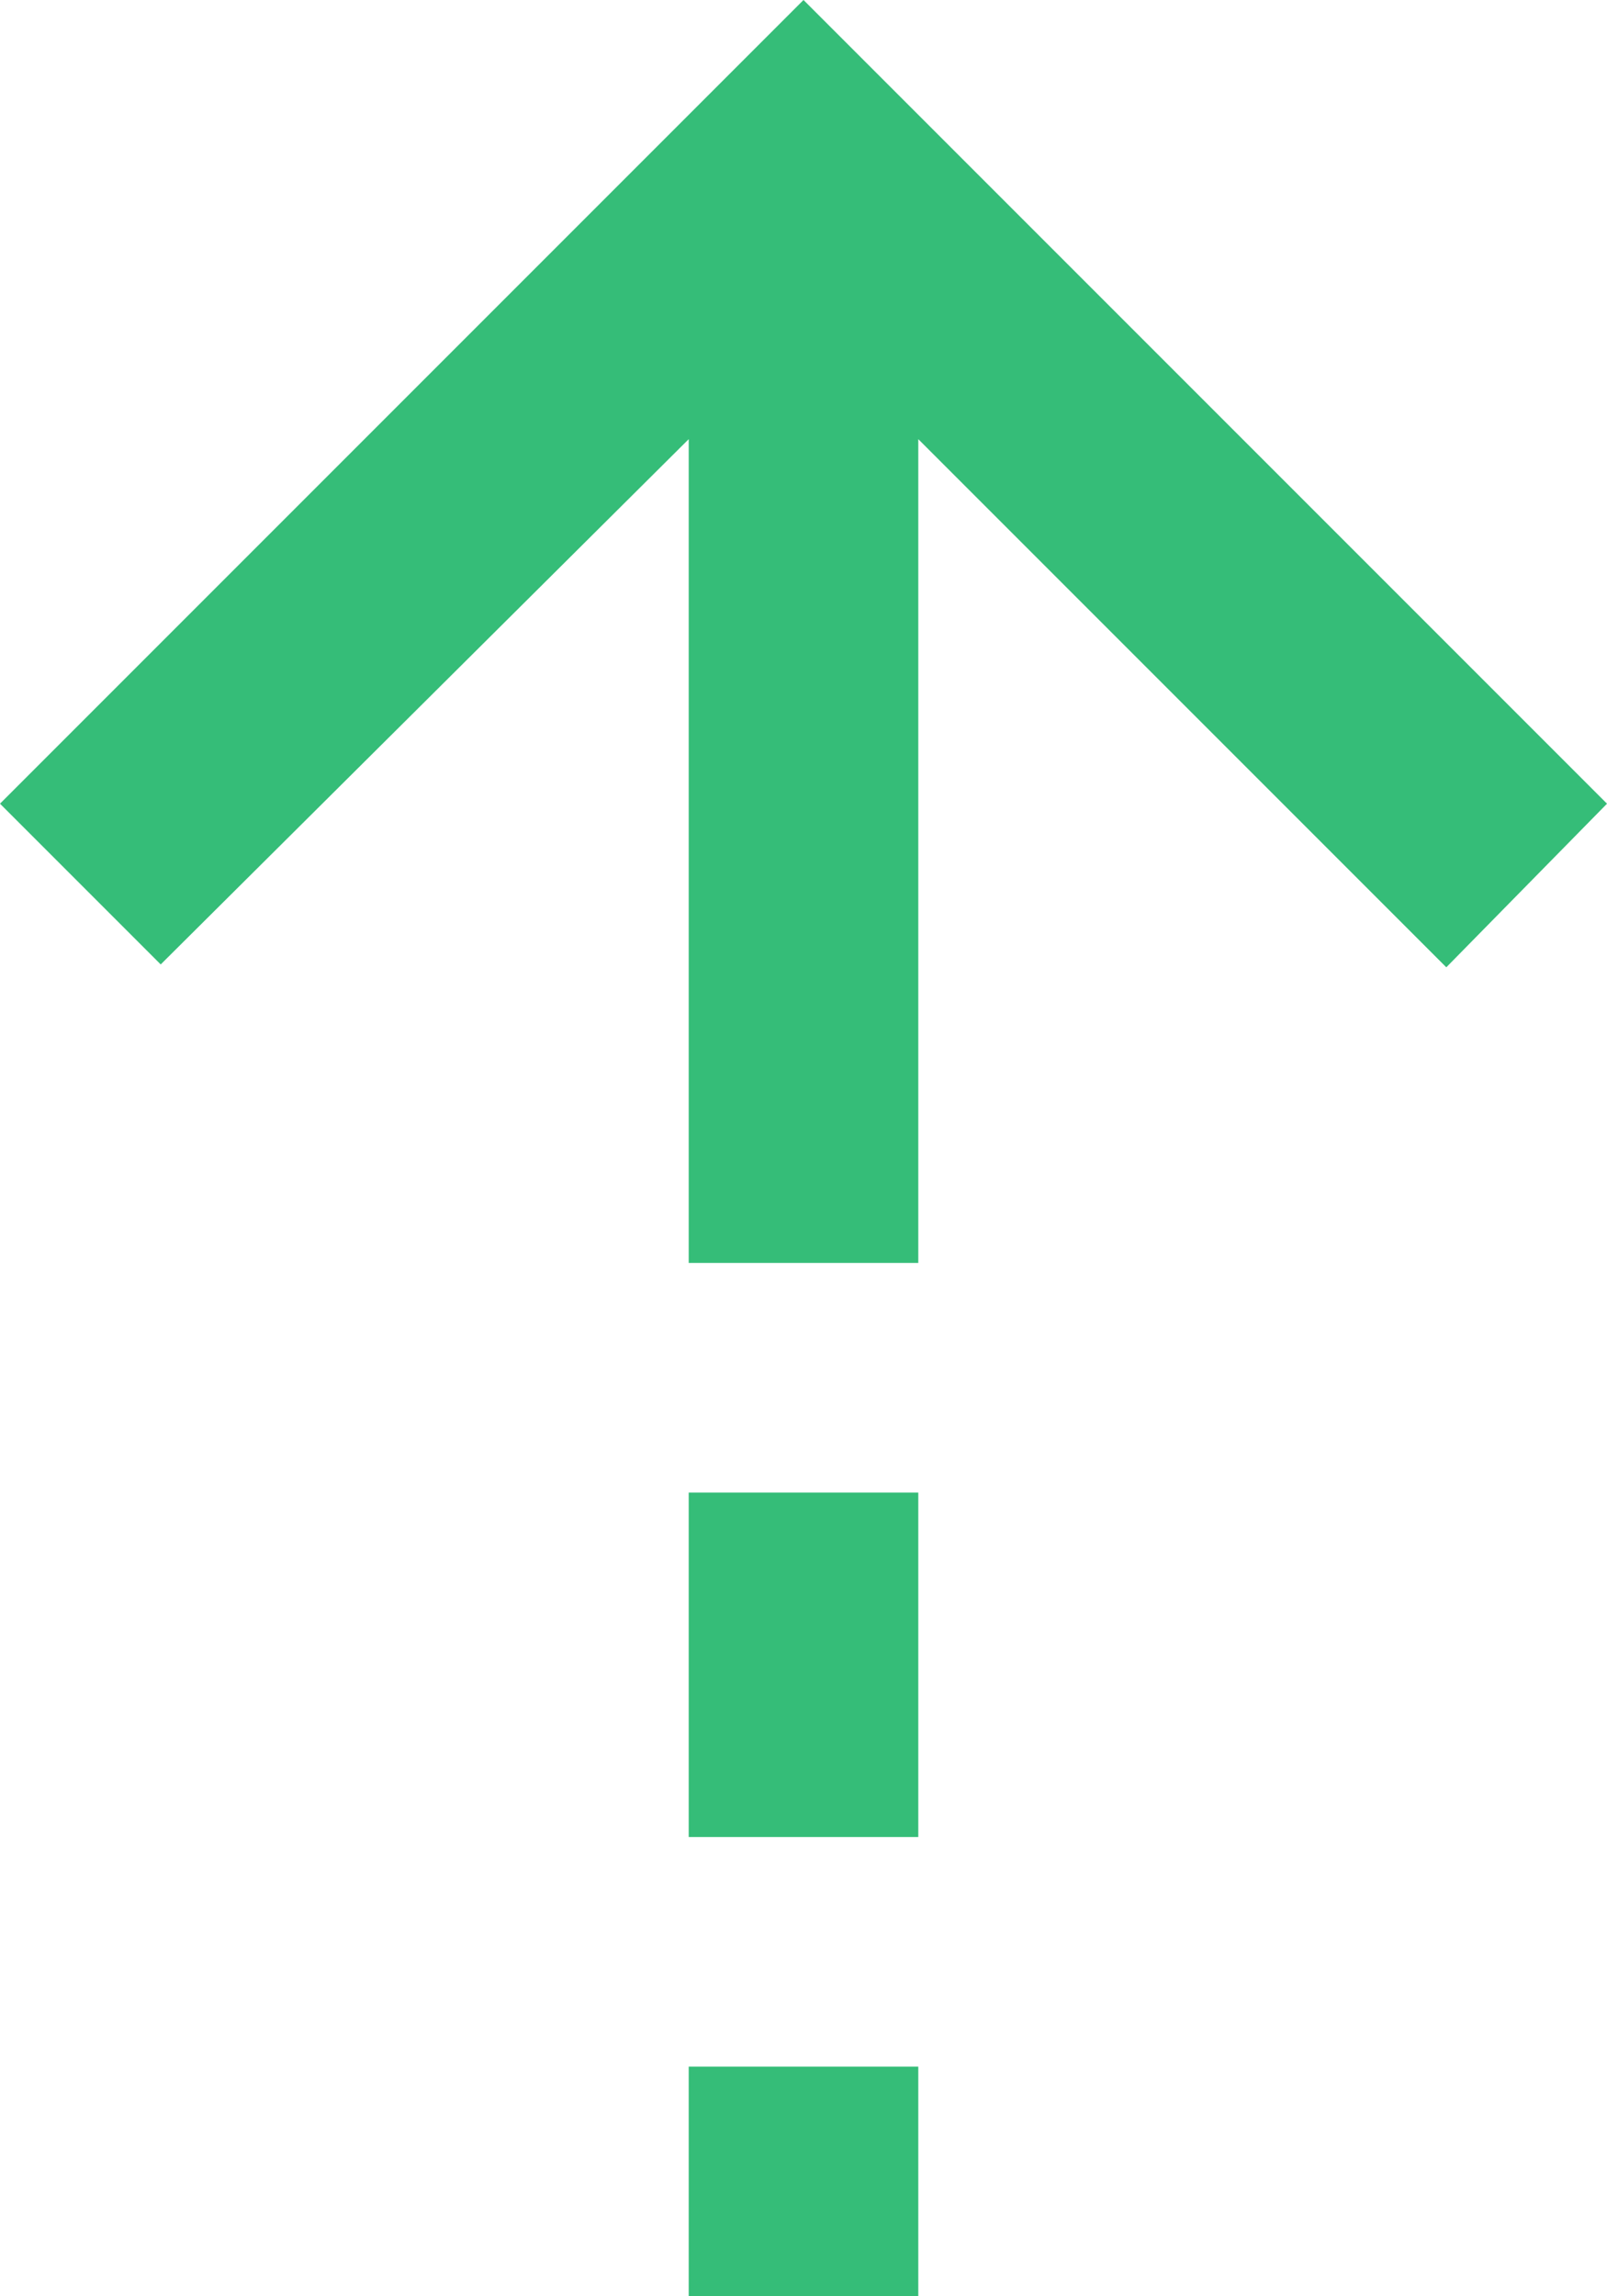 <svg width="14" height="20" viewBox="0 0 14 20" fill="none" xmlns="http://www.w3.org/2000/svg">
<path d="M6 3.825L1.4 8.4L0 7L7 0L14 7L12.6 8.425L8 3.825V11H6V3.825ZM6 16V13H8V16H6ZM6 20V18H8V20H6Z" fill="#35BD78"/>
</svg>
